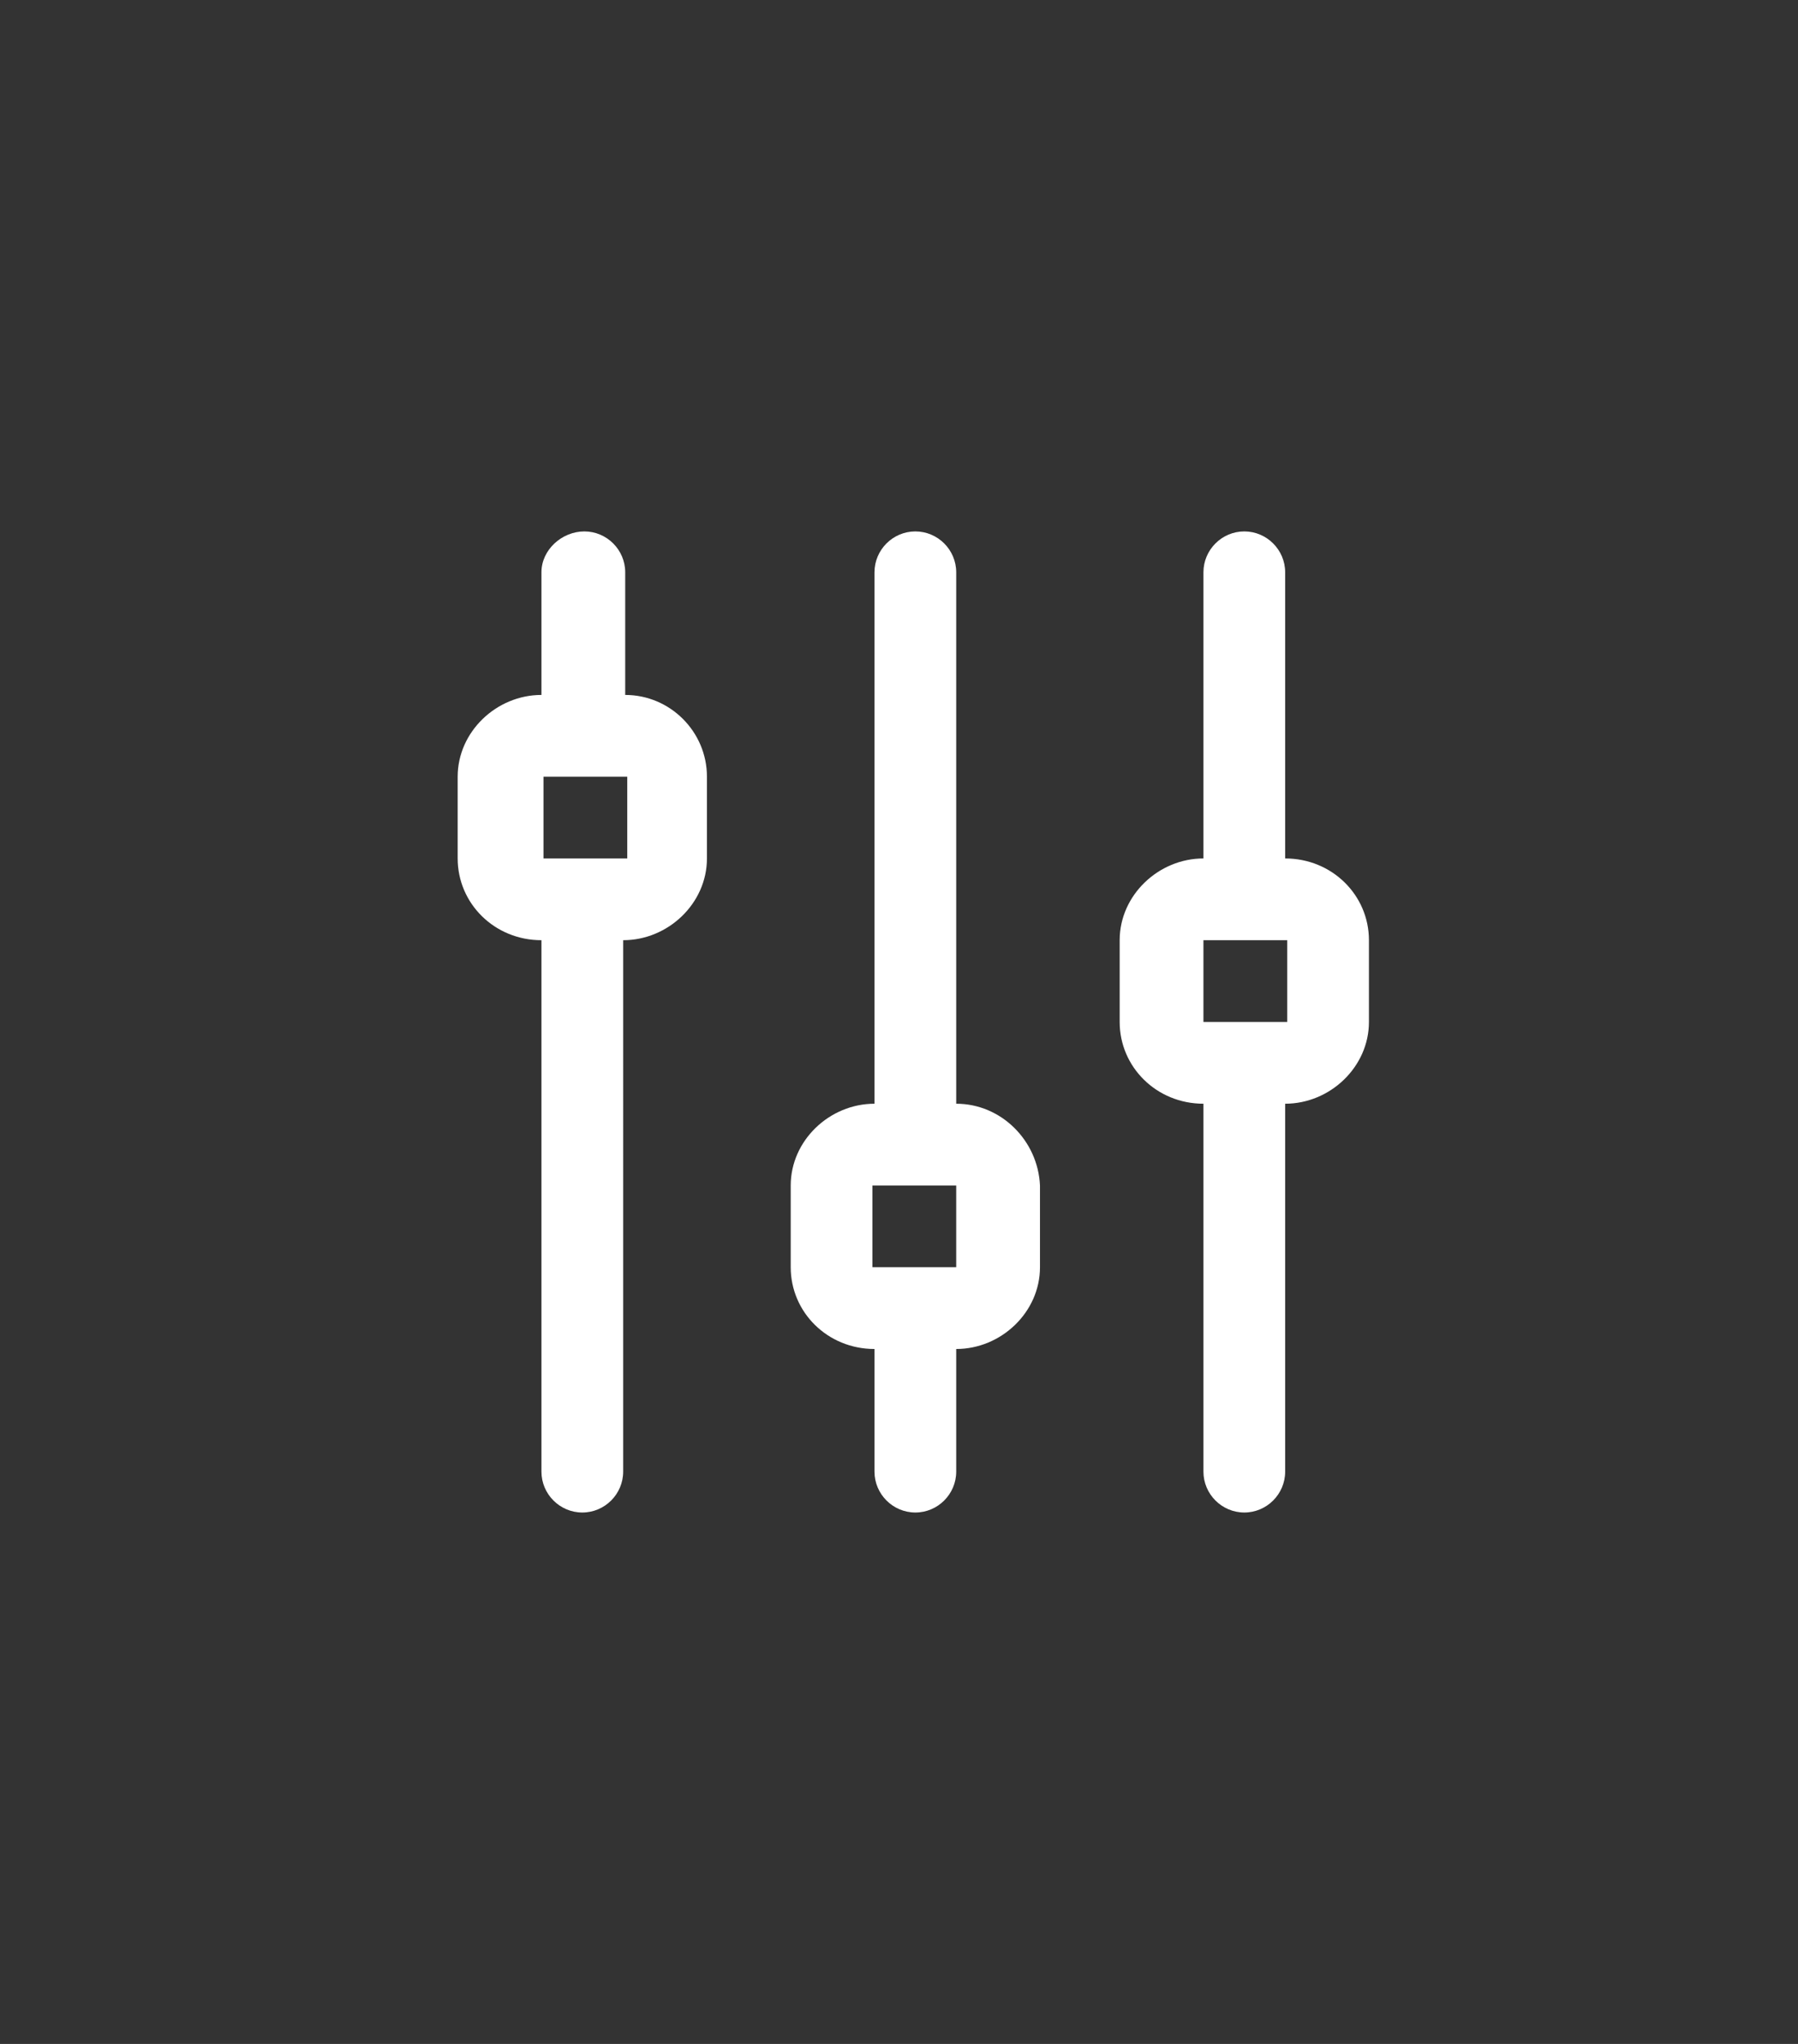 <?xml version="1.0" encoding="utf-8"?>
<!-- Generator: Adobe Illustrator 26.3.1, SVG Export Plug-In . SVG Version: 6.00 Build 0)  -->
<svg version="1.1"
	 id="Layer_1" xmlns:sodipodi="http://sodipodi.sourceforge.net/DTD/sodipodi-0.dtd" xmlns:rdf="http://www.w3.org/1999/02/22-rdf-syntax-ns#" xmlns:svg="http://www.w3.org/2000/svg" xmlns:cc="http://creativecommons.org/ns#" xmlns:dc="http://purl.org/dc/elements/1.1/" xmlns:inkscape="http://www.inkscape.org/namespaces/inkscape"
	 xmlns="http://www.w3.org/2000/svg" xmlns:xlink="http://www.w3.org/1999/xlink" x="0px" y="0px" viewBox="0 0 88 100"
	 style="enable-background:new 0 0 88 100;" xml:space="preserve">
<rect x="0" y="0" width="88" height="100" fill="#333333" stroke="none"/>
<style type="text/css">
	.st0{fill:#FFFFFF;}
</style>
<sodipodi:namedview  bordercolor="#666666" borderopacity="1" gridtolerance="10" guidetolerance="10" id="namedview11" inkscape:current-layer="Layer_1" inkscape:cx="6.7025827" inkscape:cy="50" inkscape:pageopacity="0" inkscape:pageshadow="2" inkscape:window-height="1027" inkscape:window-maximized="1" inkscape:window-width="1920" inkscape:window-x="-8" inkscape:window-y="-8" inkscape:zoom="4.72" objecttolerance="10" pagecolor="#ffffff" showgrid="false">
	</sodipodi:namedview>
<g id="g48">
</g>
<path class="st0" d="M30.6,34v-6c0-1.1-0.9-2-2-2c-1.1,0-2.1,0.9-2.1,2v6c-2.2,0-4.1,1.8-4.1,4v4c0,2.2,1.8,4,4.1,4v26
	c0,1.1,0.9,2,2,2c1.1,0,2-0.9,2-2V46c2.2,0,4.1-1.8,4.1-4v-4C34.6,35.8,32.8,34,30.6,34z M26.6,38h4.1v4h-4.1V38L26.6,38z M46.8,54
	V28c0-1.1-0.9-2-2-2c-1.1,0-2,0.9-2,2v26c-2.2,0-4.1,1.8-4.1,4v4c0,2.2,1.8,4,4.1,4v6c0,1.1,0.9,2,2,2c1.1,0,2-0.9,2-2v-6
	c2.2,0,4.1-1.8,4.1-4v-4C50.8,55.8,49,54,46.8,54z M42.7,58h4.1v4h-4.1V58z M62.9,42V28c0-1.1-0.9-2-2-2c-1.1,0-2,0.9-2,2v14
	c-2.2,0-4.1,1.8-4.1,4v4c0,2.2,1.8,4,4.1,4v18c0,1.1,0.9,2,2,2c1.1,0,2-0.9,2-2V54c2.2,0,4.1-1.8,4.1-4v-4C67,43.8,65.2,42,62.9,42z
	 M58.9,46H63v4h-4.1V46z"/>
</svg>
